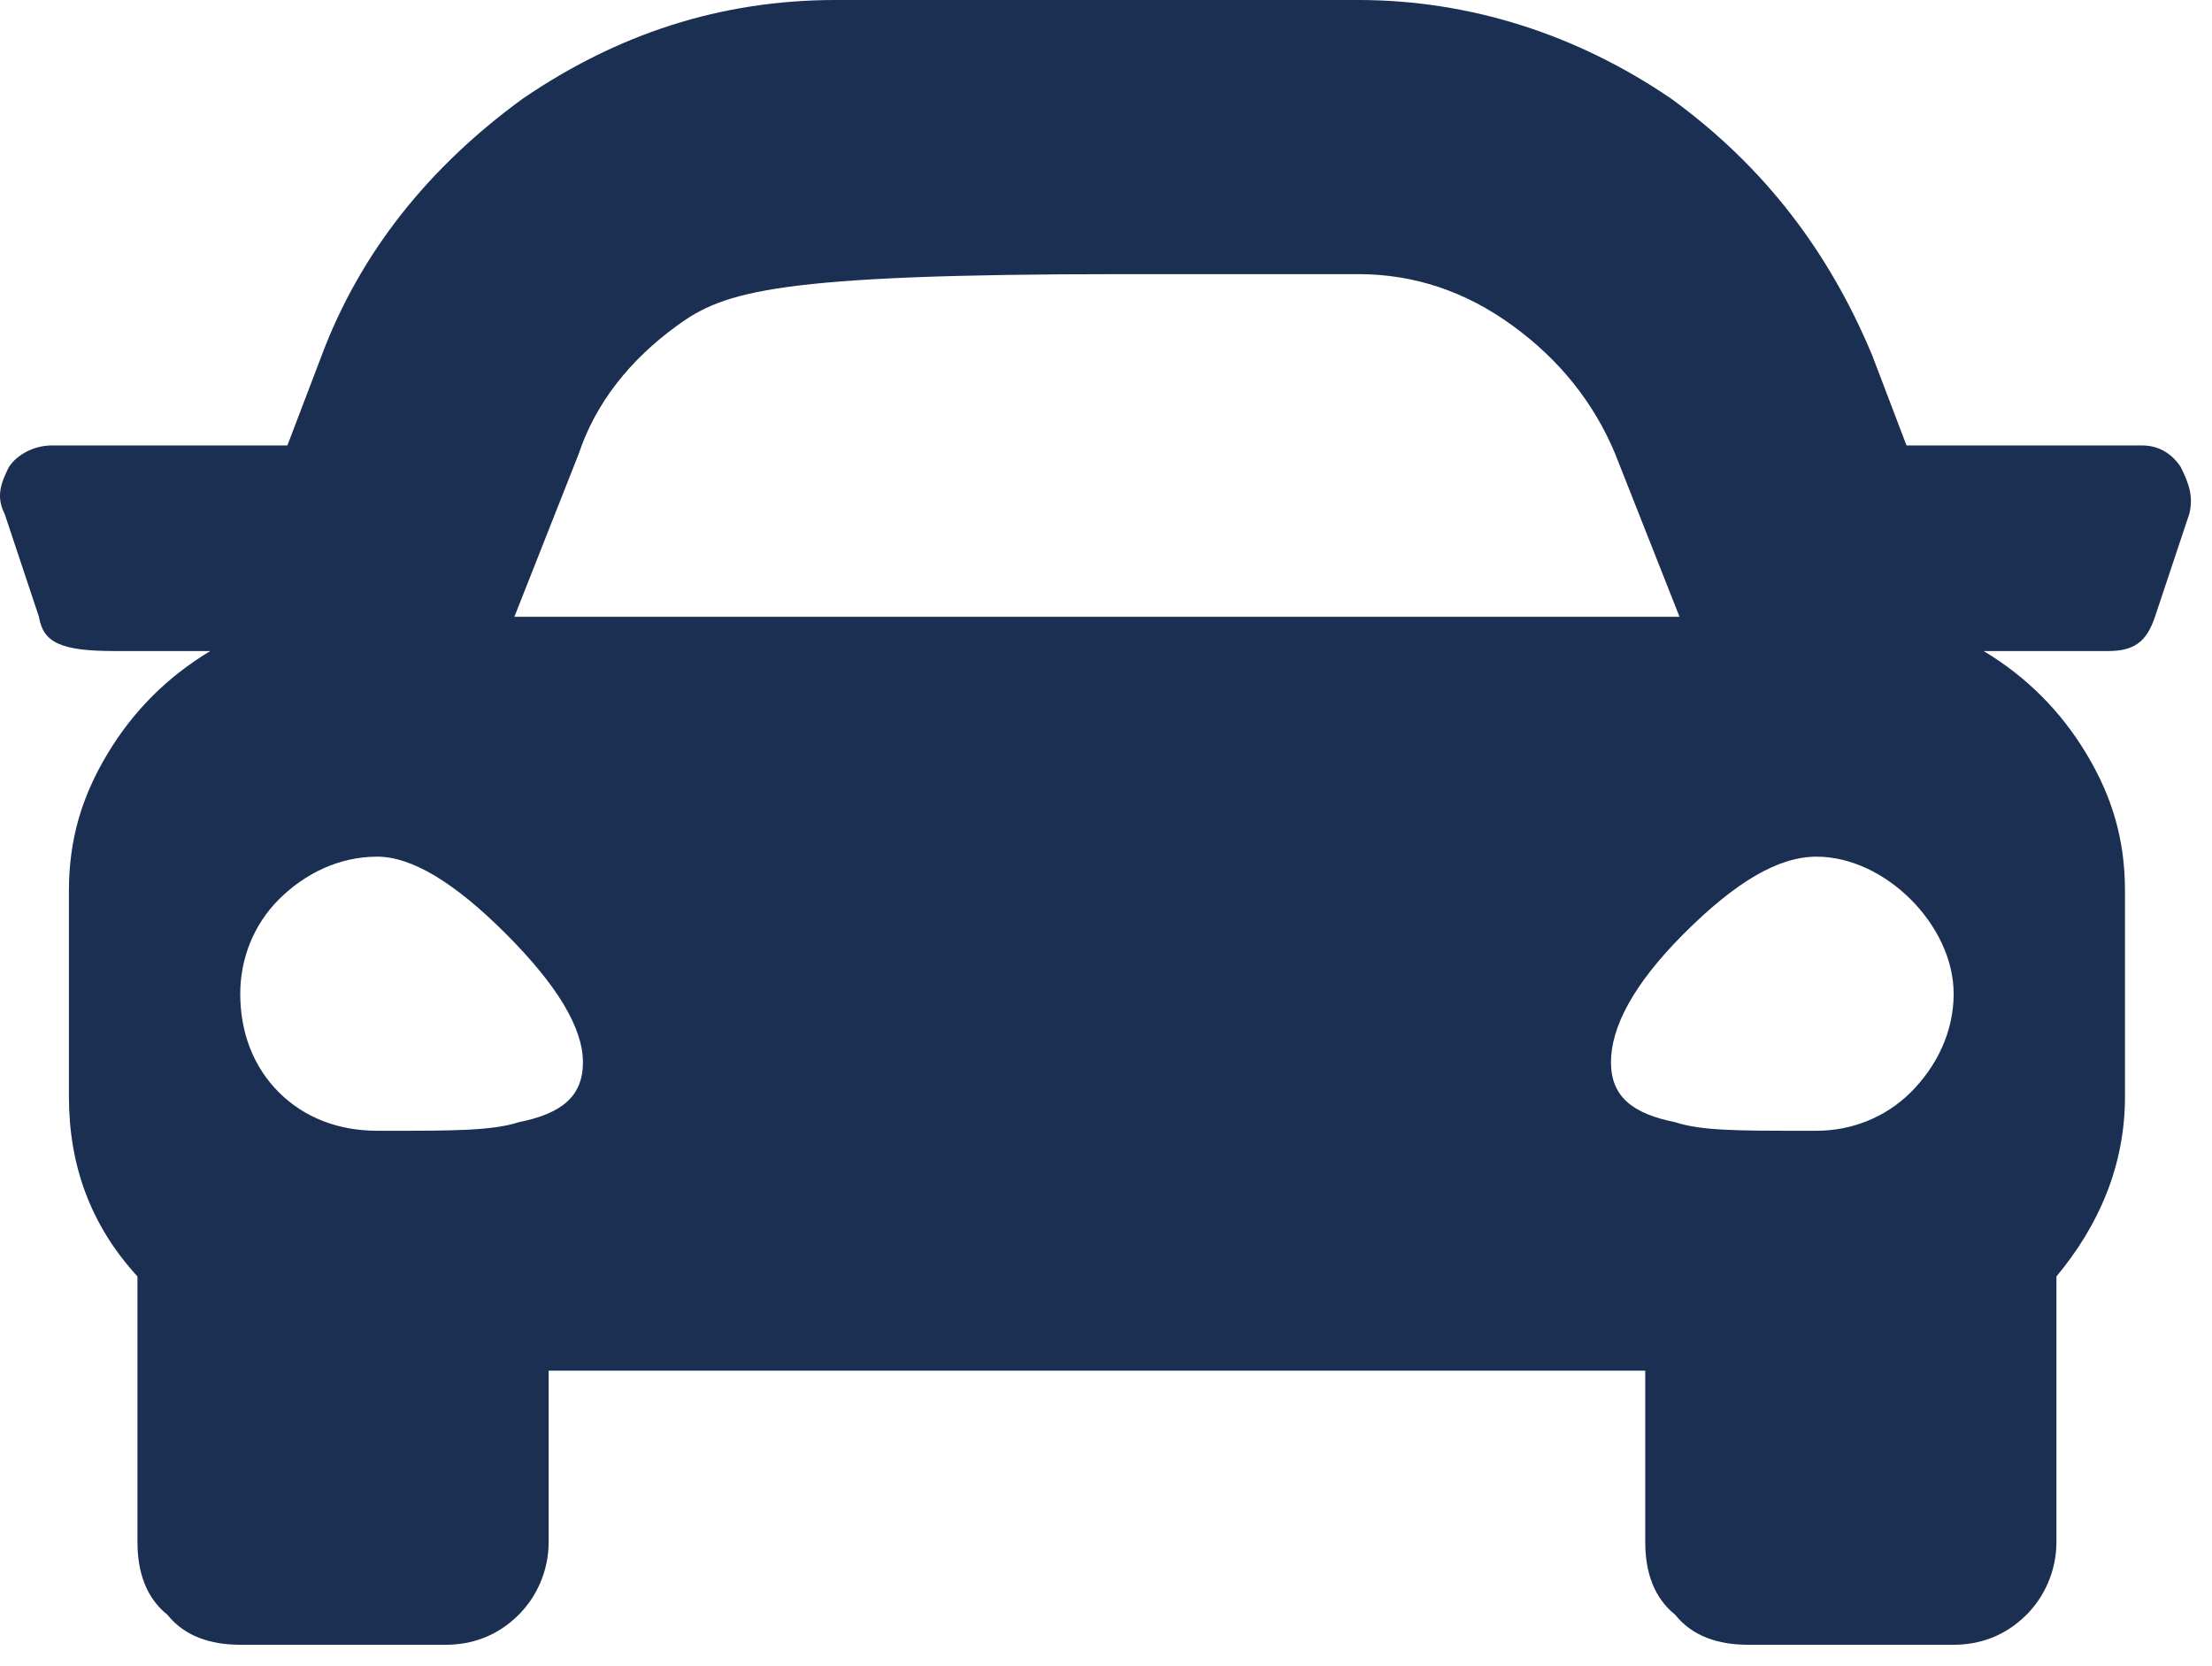 <svg class="svg-icon" width="77" height="58" viewBox="0 0 77 58" fill="none" xmlns="http://www.w3.org/2000/svg">
    <path d="M74.567 15.507C75.164 15.507 75.611 15.805 75.909 16.253C76.208 16.849 76.357 17.297 76.208 17.893L75.015 21.471C74.716 22.366 74.269 22.664 73.374 22.664H69.05C70.541 23.559 71.734 24.752 72.629 26.243C73.524 27.734 73.971 29.225 73.971 31.014V38.172C73.971 40.557 73.076 42.645 71.585 44.434V53.679C71.585 54.723 71.138 55.617 70.541 56.214C69.796 56.959 68.901 57.257 68.007 57.257H60.849C59.806 57.257 58.911 56.959 58.315 56.214C57.569 55.617 57.271 54.723 57.271 53.679V47.715H19.099V53.679C19.099 54.723 18.652 55.617 18.055 56.214C17.31 56.959 16.415 57.257 15.521 57.257H8.363C7.32 57.257 6.425 56.959 5.829 56.214C5.083 55.617 4.785 54.723 4.785 53.679V44.434C3.145 42.645 2.399 40.557 2.399 38.172V31.014C2.399 29.225 2.846 27.734 3.741 26.243C4.636 24.752 5.829 23.559 7.32 22.664H3.996C2.101 22.664 1.505 22.366 1.355 21.471L0.163 17.893C-0.136 17.297 0.013 16.849 0.312 16.253C0.61 15.805 1.206 15.507 1.803 15.507H10.004L11.197 12.376C12.539 8.797 14.924 5.815 18.205 3.429C21.485 1.193 25.064 0 29.09 0H47.281C51.157 0 54.885 1.193 58.166 3.429C61.446 5.815 63.682 8.797 65.174 12.376L66.366 15.507H74.567ZM20.143 15.805L17.906 21.471H58.464L56.227 15.805C55.482 14.016 54.289 12.525 52.648 11.332C51.008 10.139 49.219 9.543 47.281 9.543H39.09C27.002 9.543 25.213 10.139 23.573 11.332C21.932 12.525 20.739 14.016 20.143 15.805ZM13.135 39.364H13.731C15.67 39.364 17.161 39.364 18.055 39.066C19.547 38.768 20.292 38.172 20.292 36.979C20.292 35.786 19.398 34.295 17.608 32.505C15.819 30.716 14.328 29.822 13.135 29.822C11.793 29.822 10.6 30.418 9.705 31.313C8.811 32.207 8.363 33.4 8.363 34.593C8.363 35.935 8.811 37.128 9.705 38.023C10.6 38.917 11.793 39.364 13.135 39.364ZM63.235 39.364C64.428 39.364 65.621 38.917 66.516 38.023C67.41 37.128 68.007 35.935 68.007 34.593C68.007 33.4 67.41 32.207 66.516 31.313C65.621 30.418 64.428 29.822 63.235 29.822C61.893 29.822 60.402 30.716 58.613 32.505C56.824 34.295 56.078 35.786 56.078 36.979C56.078 38.172 56.824 38.768 58.315 39.066C59.209 39.364 60.551 39.364 62.639 39.364H63.235Z" fill="#1B2F52"/>
</svg>